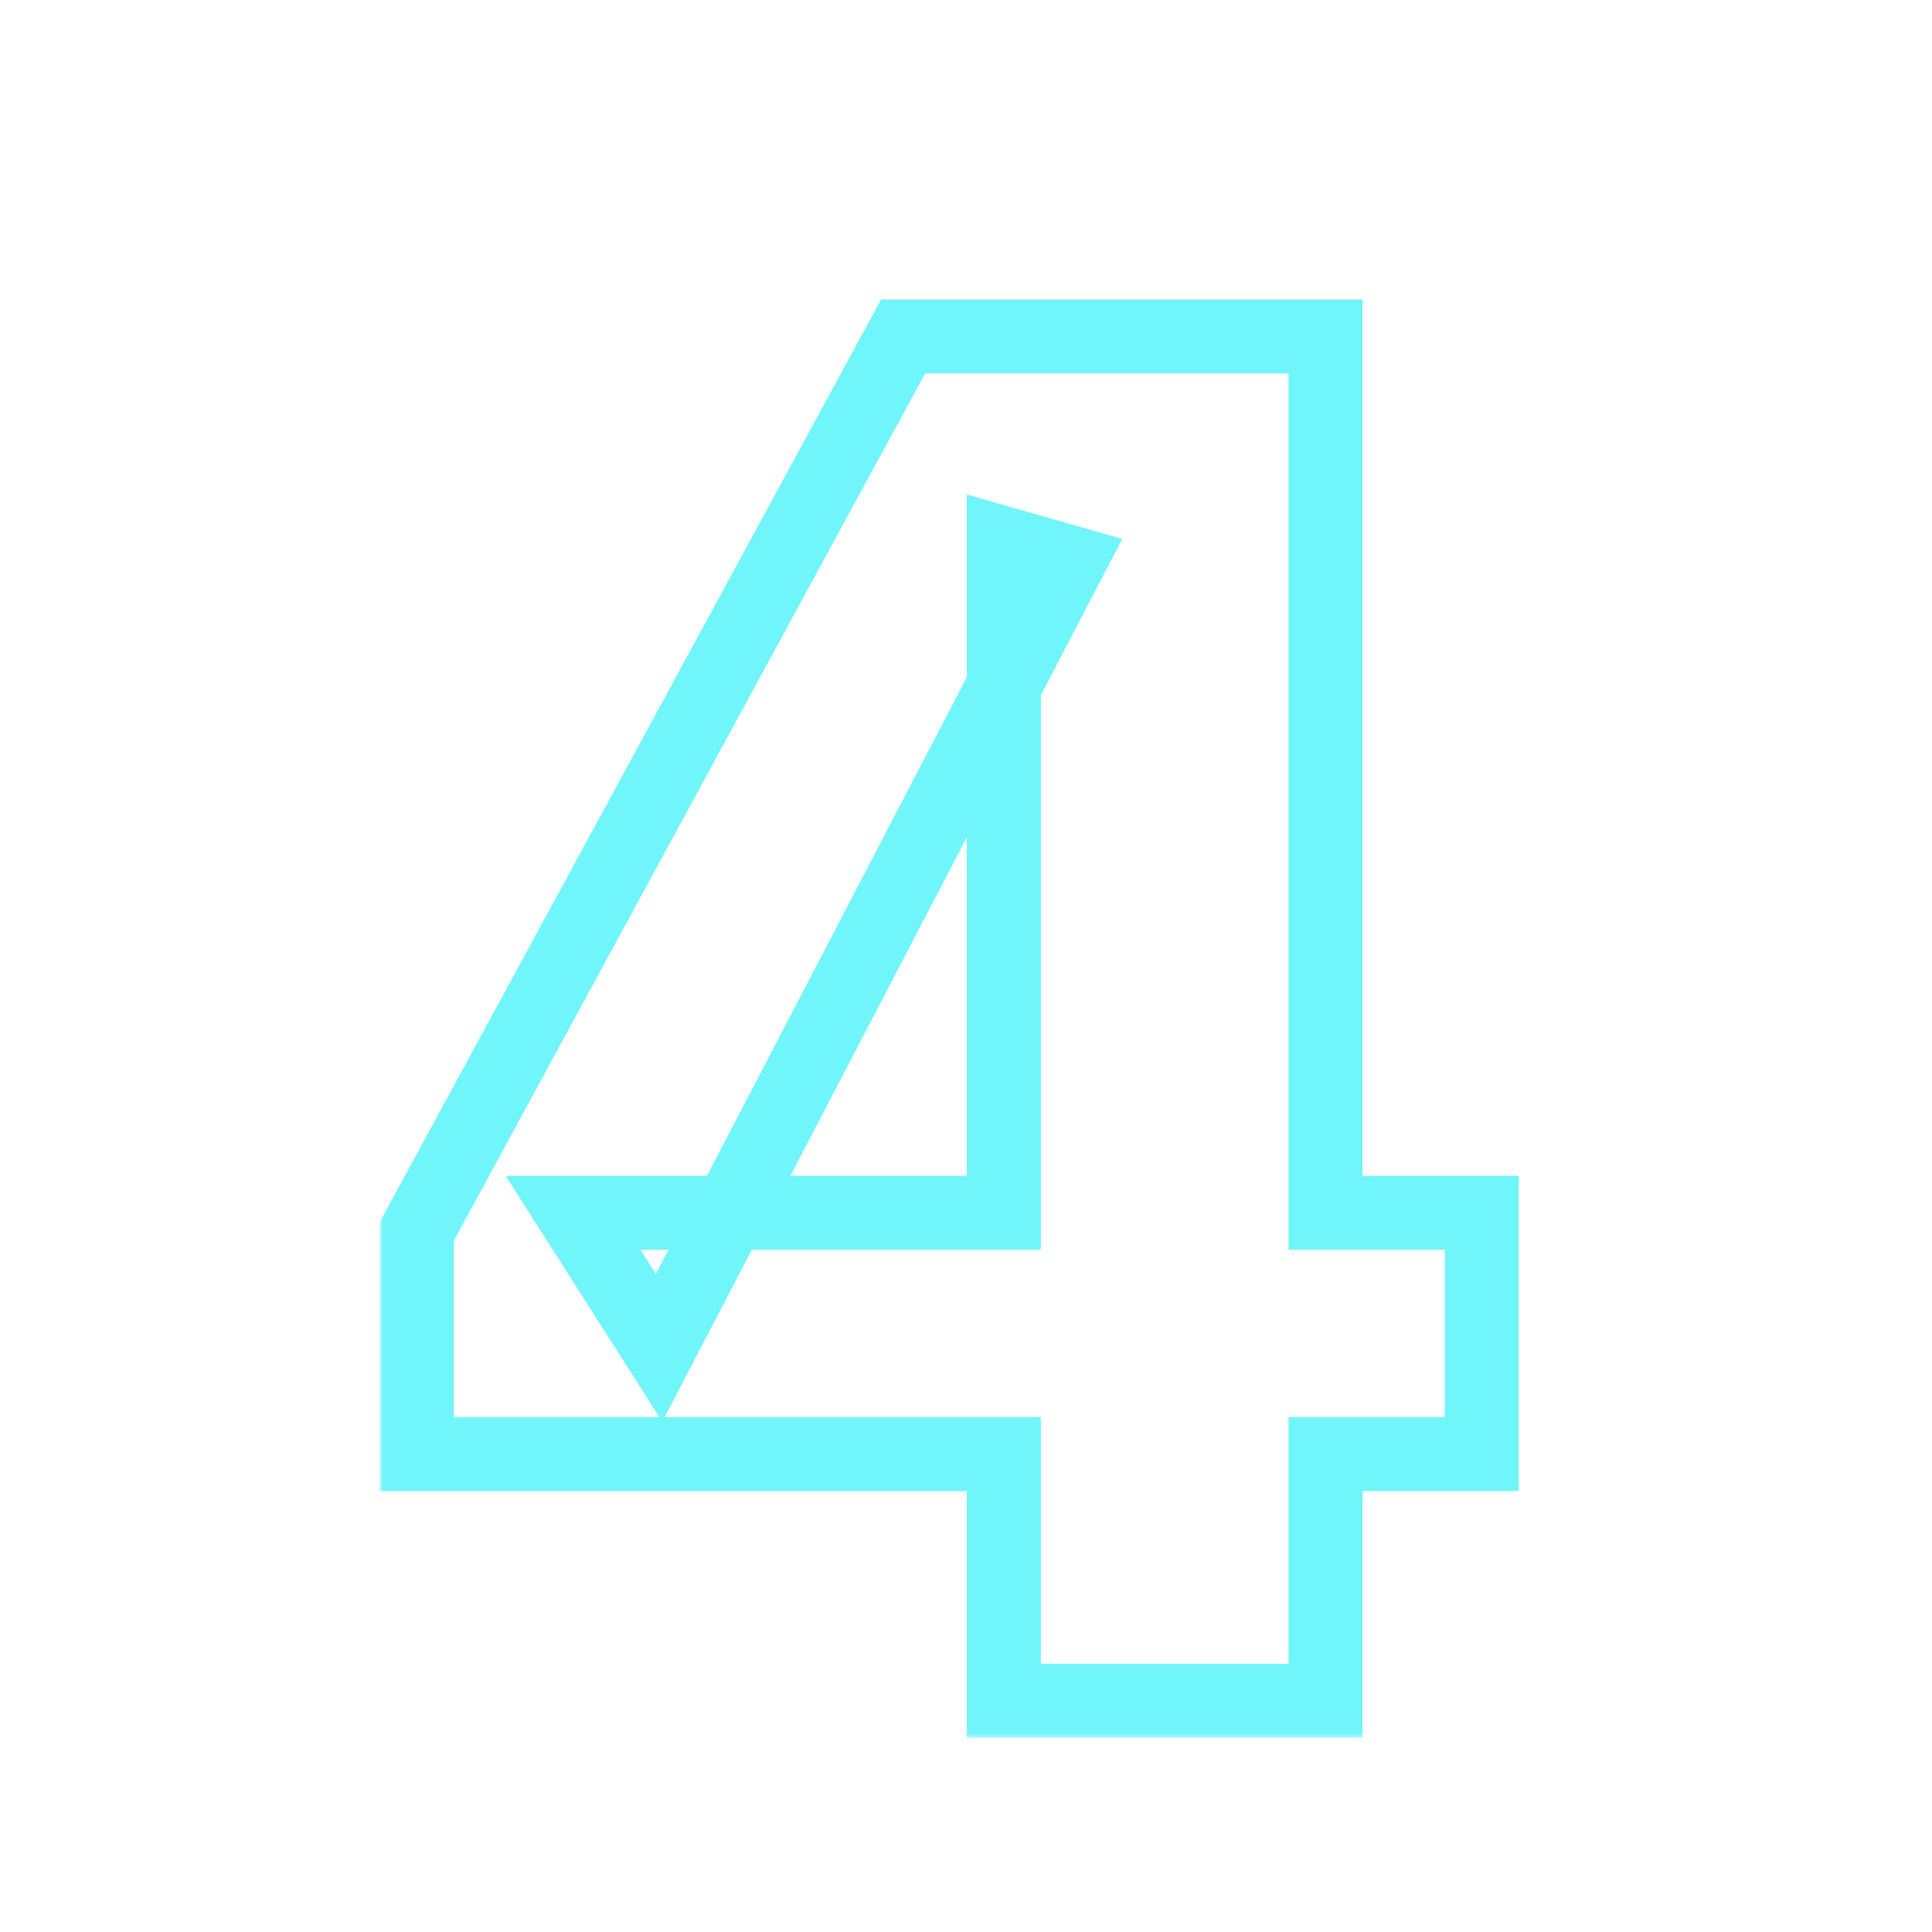 <svg xmlns="http://www.w3.org/2000/svg" width="209" height="209" viewBox="0 0 209 209" fill="none"><g clip-path="url(#clip0_407_35)"><mask id="path-1-outside-1_407_35" maskUnits="userSpaceOnUse" x="41" y="32" width="124" height="156" fill="black"><rect fill="white" x="41" y="32" width="124" height="156"></rect><path d="M108.593 184V157.3H45.093V133.2L97.693 36.4H143.393V131.2H160.293V157.3H143.393V184H108.593ZM71.293 145.8L61.993 131.2H108.593V58.8L115.593 60.8L71.293 145.8Z"></path></mask><path d="M108.593 184H104.593V188H108.593V184ZM108.593 157.3H112.593V153.3H108.593V157.3ZM45.093 157.3H41.093V161.3H45.093V157.3ZM45.093 133.2L41.578 131.29L41.093 132.183V133.2H45.093ZM97.693 36.4V32.4H95.314L94.178 34.49L97.693 36.4ZM143.393 36.4H147.393V32.4H143.393V36.4ZM143.393 131.2H139.393V135.2H143.393V131.2ZM160.293 131.2H164.293V127.2H160.293V131.2ZM160.293 157.3V161.3H164.293V157.3H160.293ZM143.393 157.3V153.3H139.393V157.3H143.393ZM143.393 184V188H147.393V184H143.393ZM71.293 145.8L67.919 147.949L71.64 153.79L74.84 147.649L71.293 145.8ZM61.993 131.2V127.2H54.702L58.619 133.349L61.993 131.2ZM108.593 131.2V135.2H112.593V131.2H108.593ZM108.593 58.8L109.692 54.954L104.593 53.497V58.8H108.593ZM115.593 60.8L119.14 62.649L121.406 58.301L116.692 56.954L115.593 60.8ZM112.593 184V157.3H104.593V184H112.593ZM108.593 153.3H45.093V161.3H108.593V153.3ZM49.093 157.3V133.2H41.093V157.3H49.093ZM48.608 135.11L101.208 38.31L94.178 34.49L41.578 131.29L48.608 135.11ZM97.693 40.4H143.393V32.4H97.693V40.4ZM139.393 36.4V131.2H147.393V36.4H139.393ZM143.393 135.2H160.293V127.2H143.393V135.2ZM156.293 131.2V157.3H164.293V131.2H156.293ZM160.293 153.3H143.393V161.3H160.293V153.3ZM139.393 157.3V184H147.393V157.3H139.393ZM143.393 180H108.593V188H143.393V180ZM74.667 143.651L65.367 129.051L58.619 133.349L67.919 147.949L74.667 143.651ZM61.993 135.2H108.593V127.2H61.993V135.2ZM112.593 131.2V58.8H104.593V131.2H112.593ZM107.494 62.646L114.494 64.646L116.692 56.954L109.692 54.954L107.494 62.646ZM112.046 58.951L67.746 143.951L74.84 147.649L119.14 62.649L112.046 58.951Z" fill="#70F5FB" mask="url(#path-1-outside-1_407_35)"></path></g><defs><clipPath id="clip0_407_35"><rect width="209" height="209" fill="white"></rect></clipPath></defs></svg>